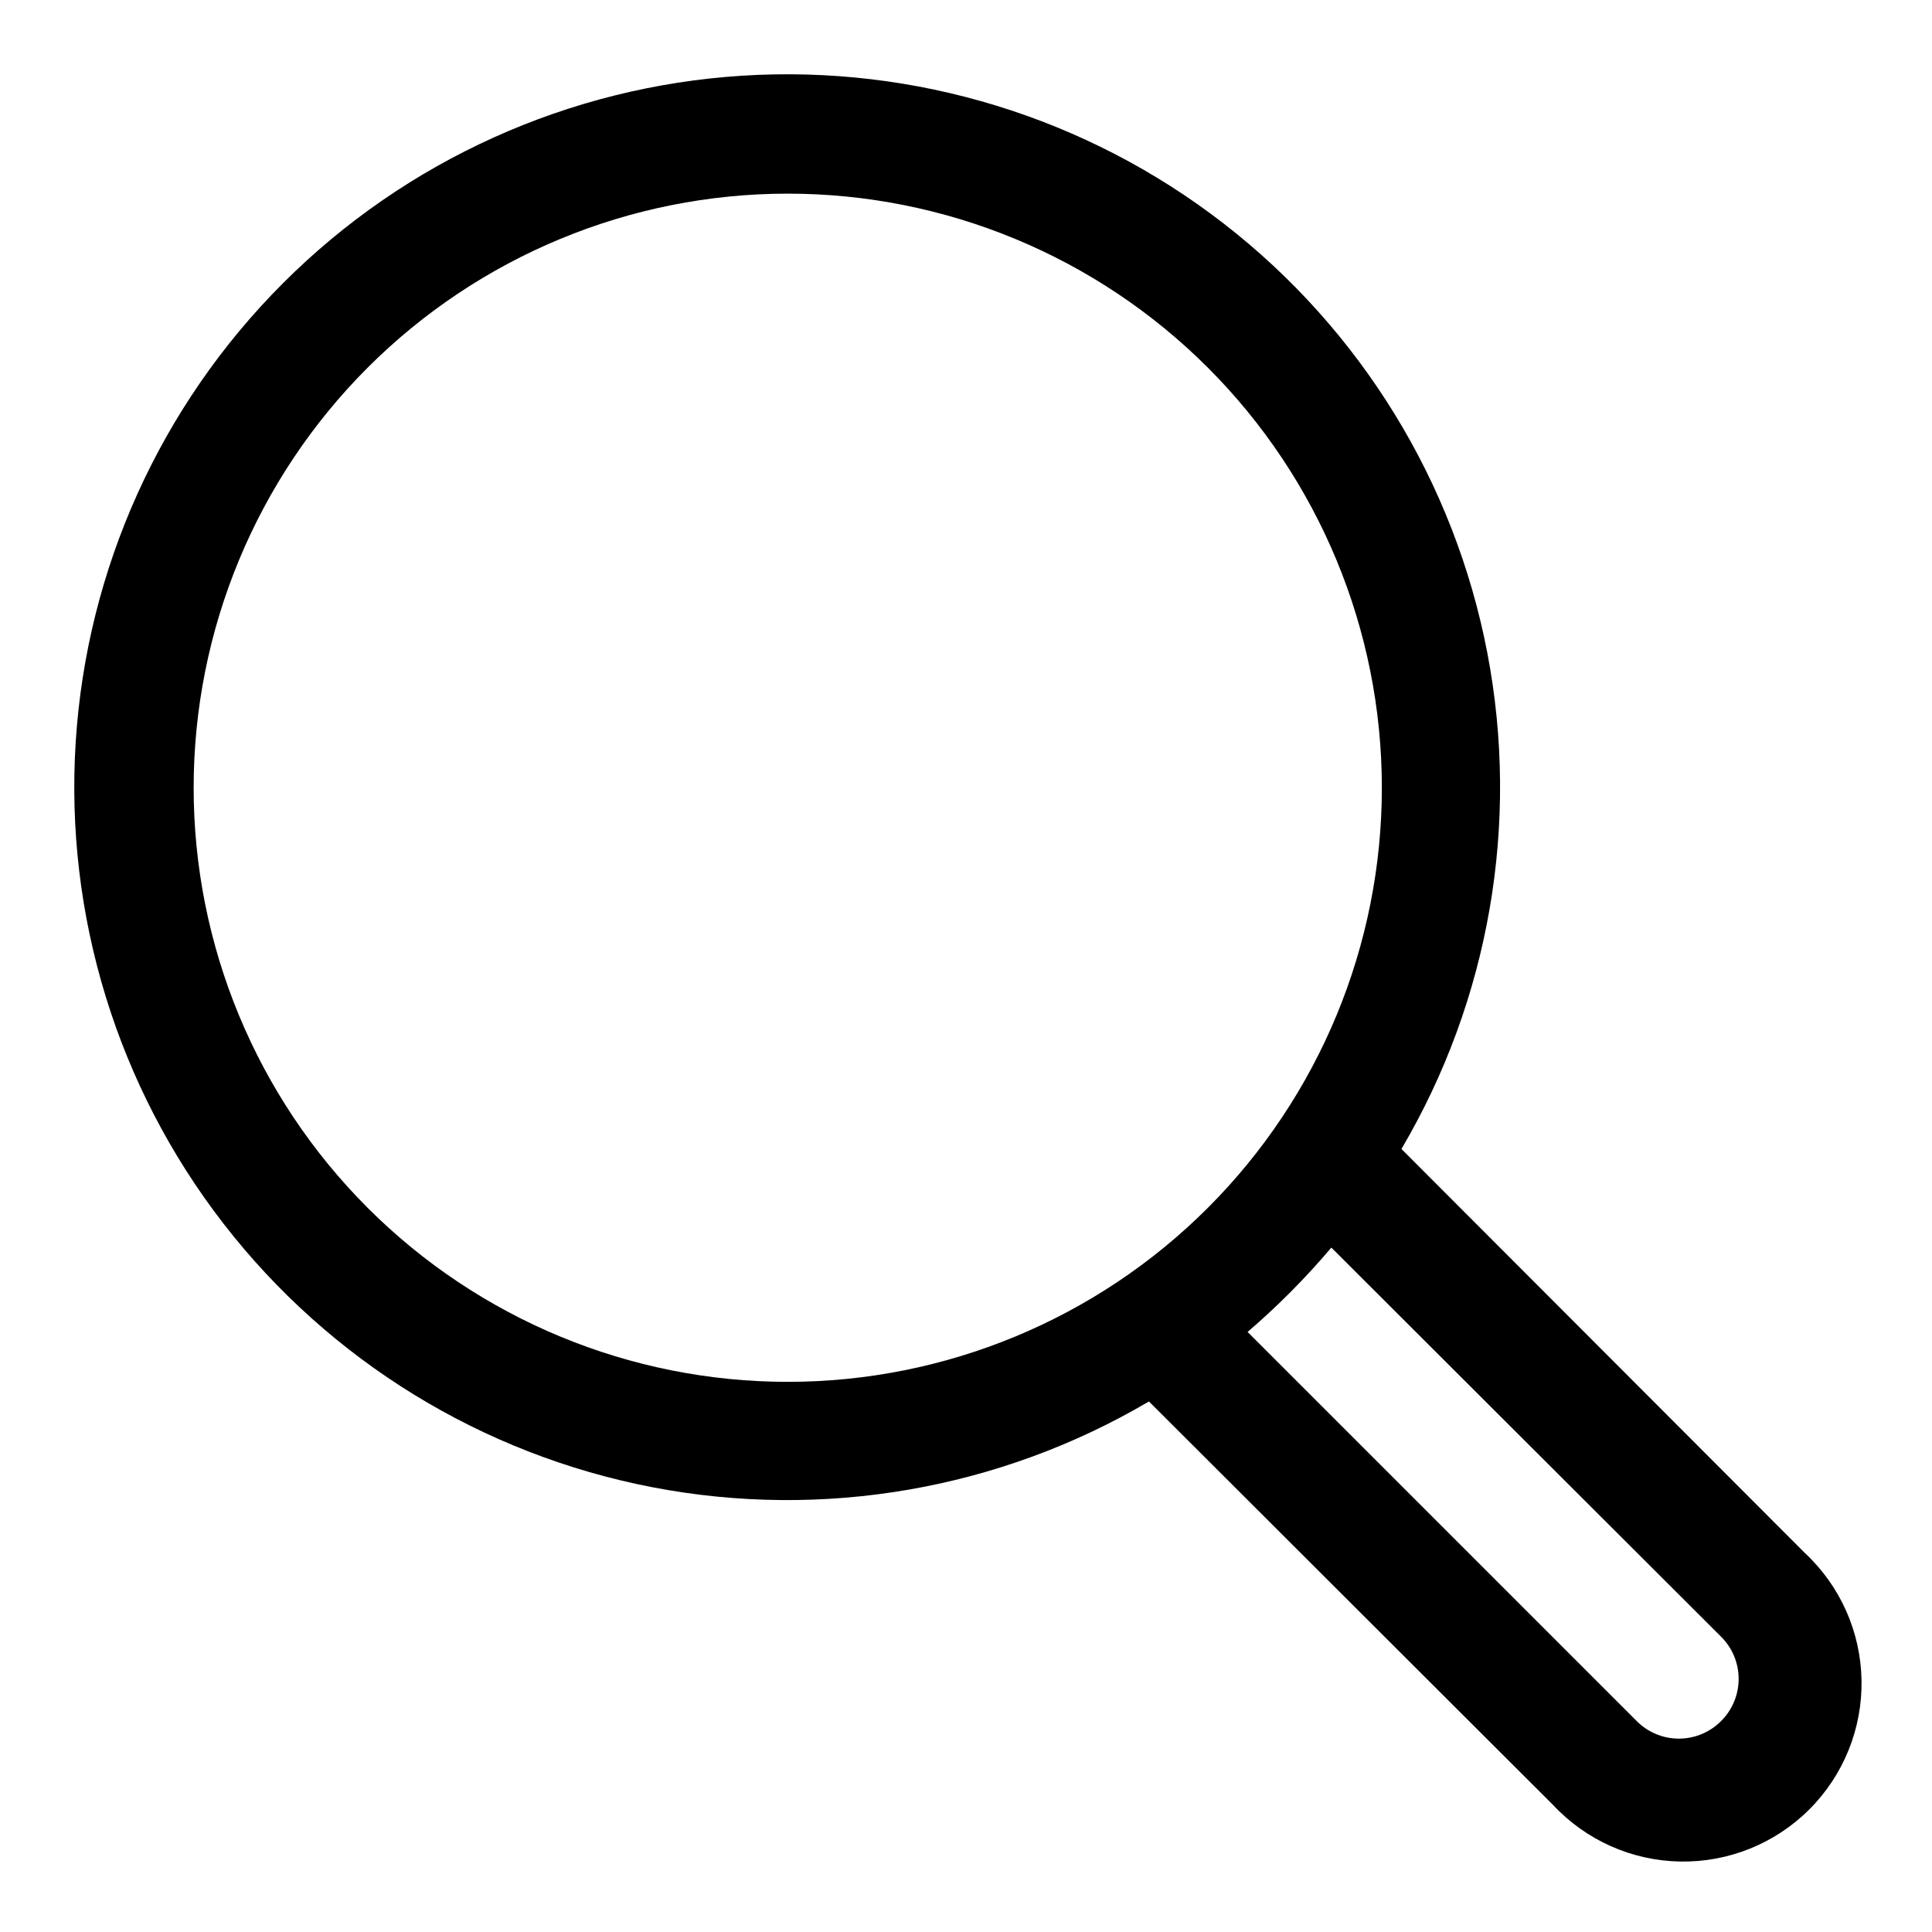<?xml version="1.0" encoding="UTF-8"?>
<!-- Uploaded to: SVG Repo, www.svgrepo.com, Generator: SVG Repo Mixer Tools -->
<svg fill="#000000" width="800px" height="800px" version="1.1" viewBox="144 144 512 512" xmlns="http://www.w3.org/2000/svg">
 <path d="m622.3 555.55-106.9-107.06v-0.004c23.332-39.613 31.418-86.379 22.742-131.53-8.676-45.148-33.52-85.586-69.871-113.73-36.355-28.145-81.727-42.07-127.61-39.164-45.887 2.91-89.137 22.449-121.64 54.961-32.512 32.508-52.051 75.758-54.961 121.64-2.906 45.883 11.02 91.254 39.164 127.61 28.148 36.352 68.586 61.195 113.73 69.871 45.152 8.676 91.918 0.59 131.53-22.742l107.06 106.9h0.004c8.734 9.375 20.906 14.801 33.723 15.023 12.812 0.227 25.168-4.762 34.23-13.824s14.051-21.418 13.824-34.23c-0.223-12.816-5.648-24.988-15.023-33.723zm-426.98-202.79c0-41.754 16.59-81.801 46.113-111.33 29.527-29.523 69.574-46.113 111.33-46.113 41.758 0 81.801 16.59 111.33 46.113 29.527 29.527 46.113 69.574 46.113 111.33 0 41.758-16.586 81.801-46.113 111.33s-69.57 46.113-111.33 46.113c-41.754 0-81.801-16.586-111.33-46.113-29.523-29.527-46.113-69.57-46.113-111.33zm404.78 247.34c-2.957 2.981-6.981 4.656-11.18 4.656-4.195 0-8.223-1.676-11.176-4.656l-103.12-103.12c7.981-6.852 15.402-14.328 22.199-22.355l103.28 103.12c2.981 2.953 4.656 6.981 4.656 11.176 0 4.199-1.676 8.223-4.656 11.18z"/>
</svg>